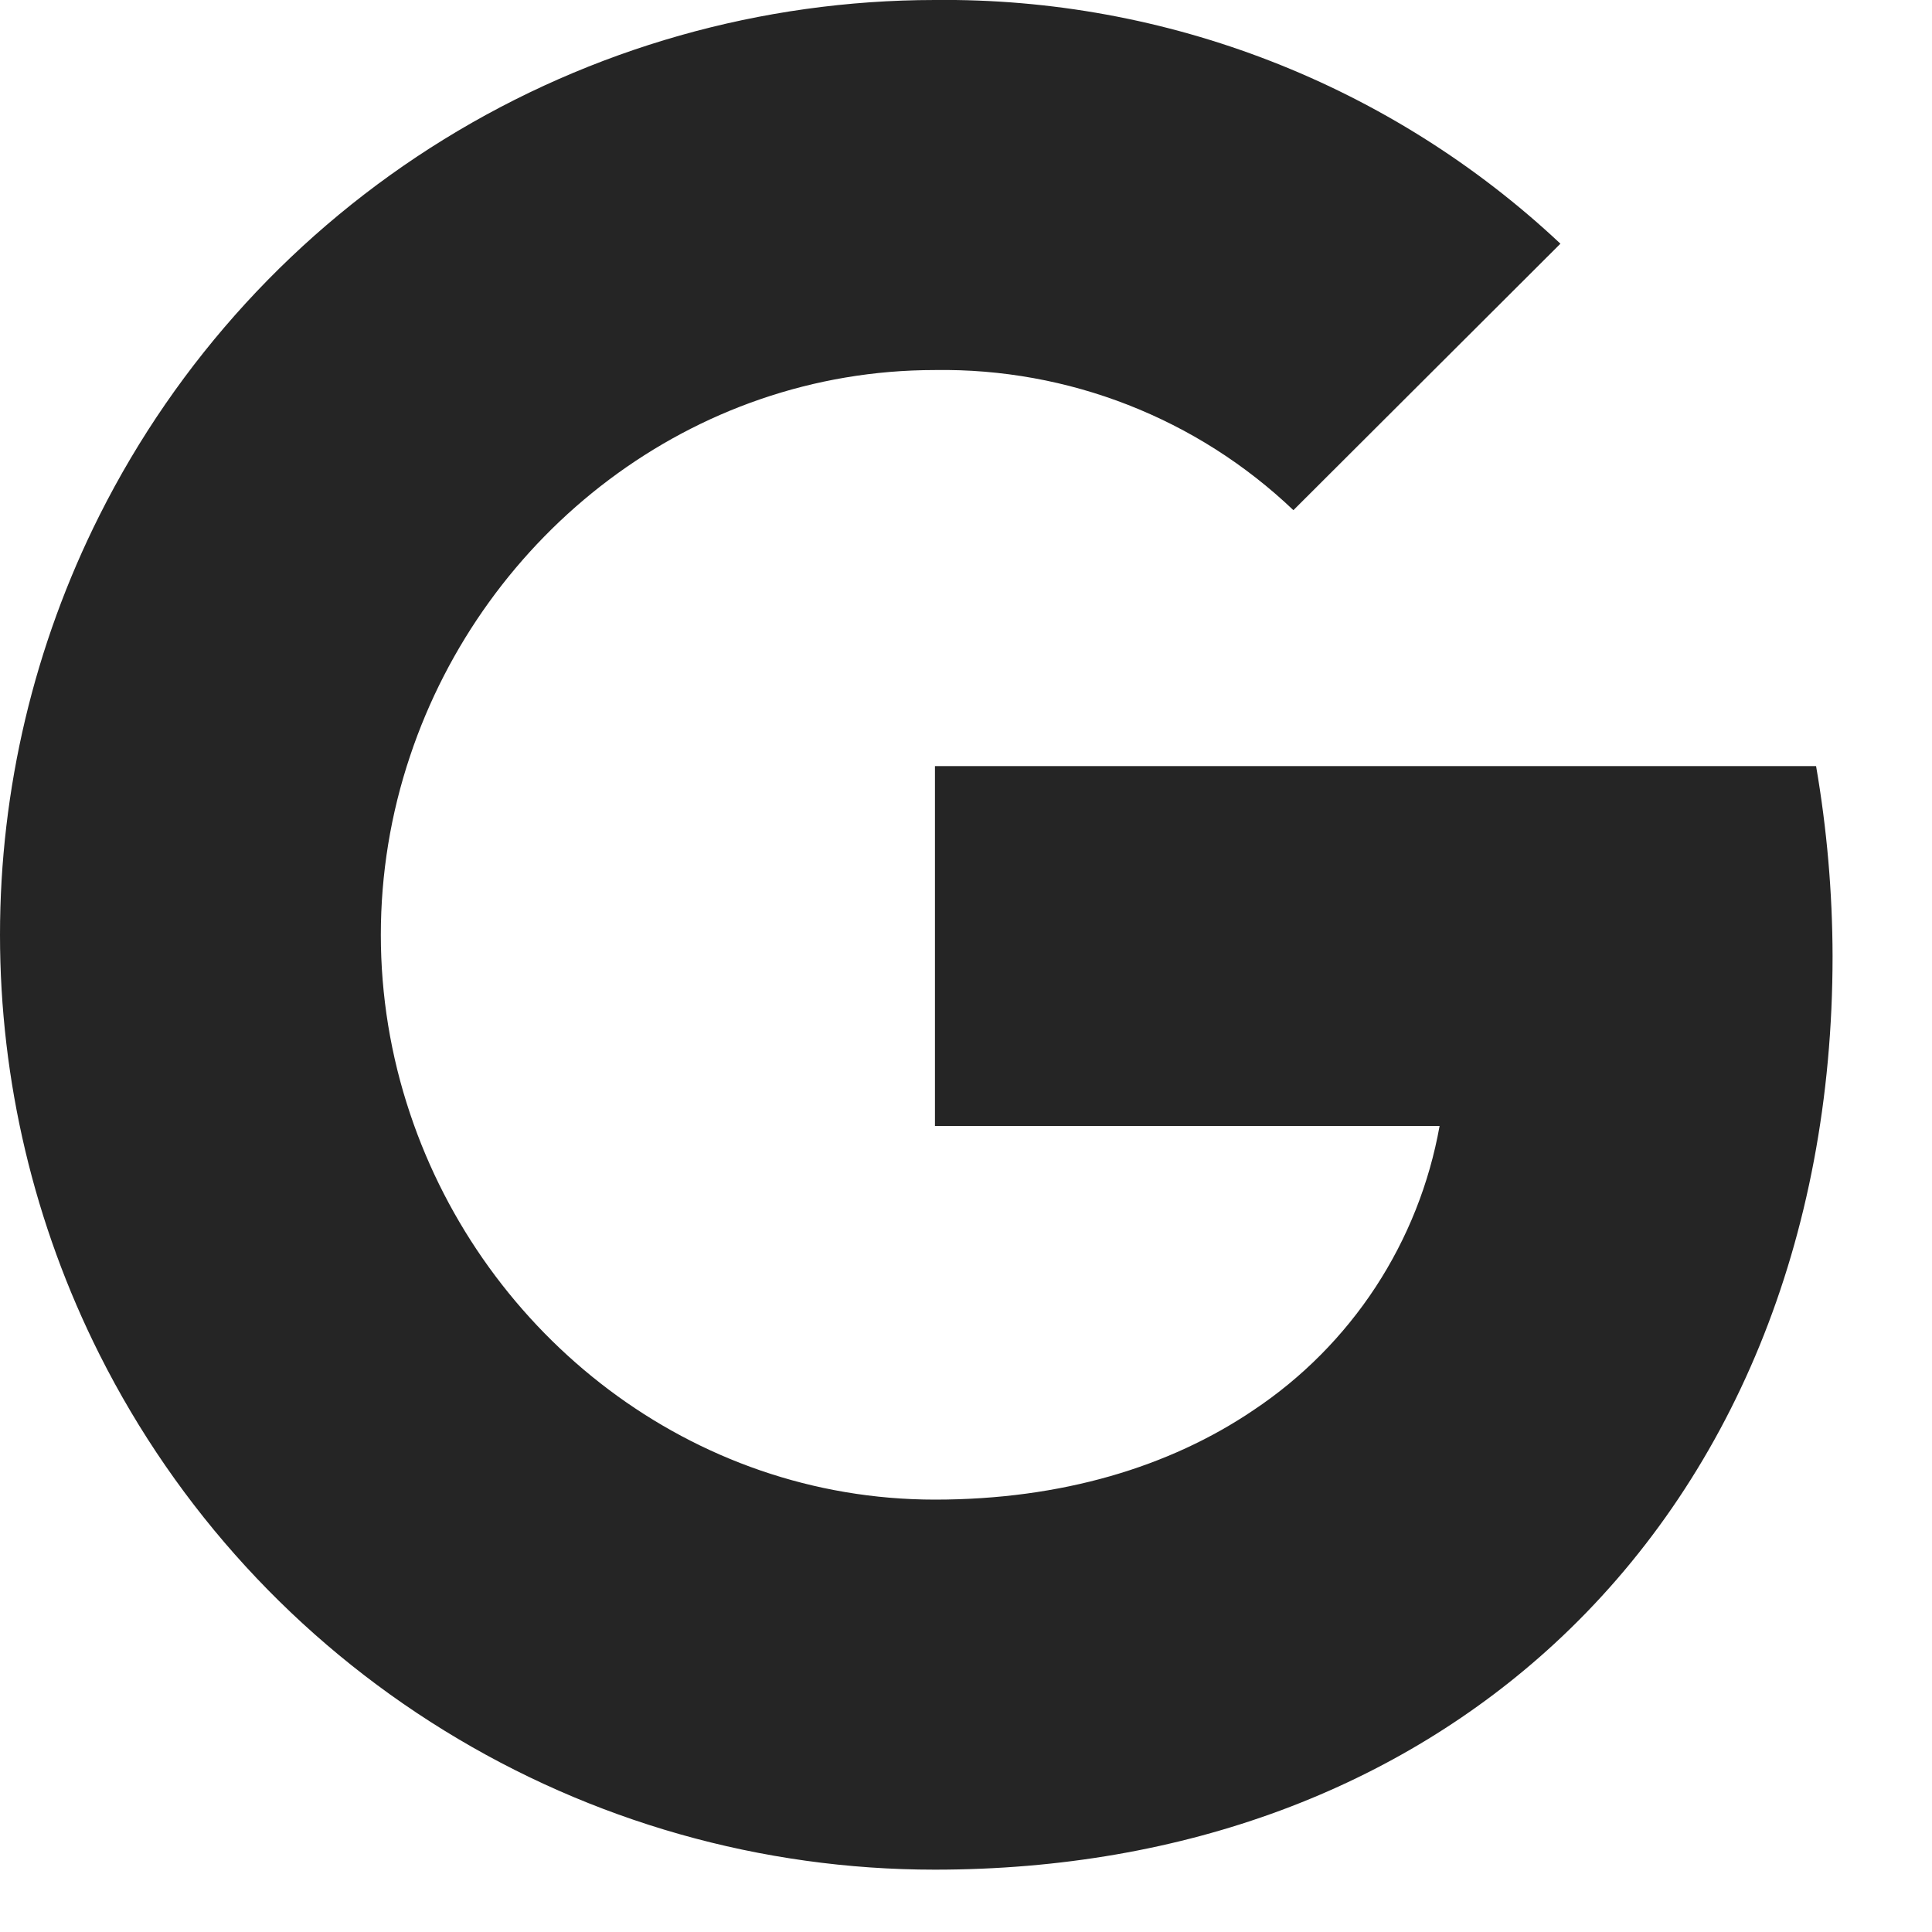 <svg width="15" height="15" viewBox="0 0 15 15" fill="none" xmlns="http://www.w3.org/2000/svg">
<path d="M7.257 0C5.911 0.001 4.593 0.375 3.448 1.081C2.303 1.787 1.377 2.798 0.773 4C0.265 5.011 0 6.127 0 7.258C0 8.39 0.265 9.506 0.773 10.517C1.377 11.719 2.303 12.729 3.448 13.435C4.593 14.142 5.911 14.516 7.257 14.516C9.216 14.516 10.864 13.871 12.067 12.763C13.437 11.5 14.228 9.632 14.228 7.424C14.227 6.929 14.184 6.435 14.1 5.948H7.259V8.742H11.177C11.097 9.189 10.928 9.614 10.68 9.993C10.431 10.373 10.108 10.698 9.731 10.949C9.079 11.39 8.24 11.643 7.259 11.643C5.365 11.643 3.759 10.366 3.184 8.647C2.881 7.746 2.881 6.77 3.184 5.869C3.759 4.148 5.365 2.873 7.259 2.873C8.293 2.857 9.293 3.247 10.042 3.961L12.115 1.892C10.801 0.658 9.059 -0.02 7.257 0Z" fill="#252525"/>
</svg>
